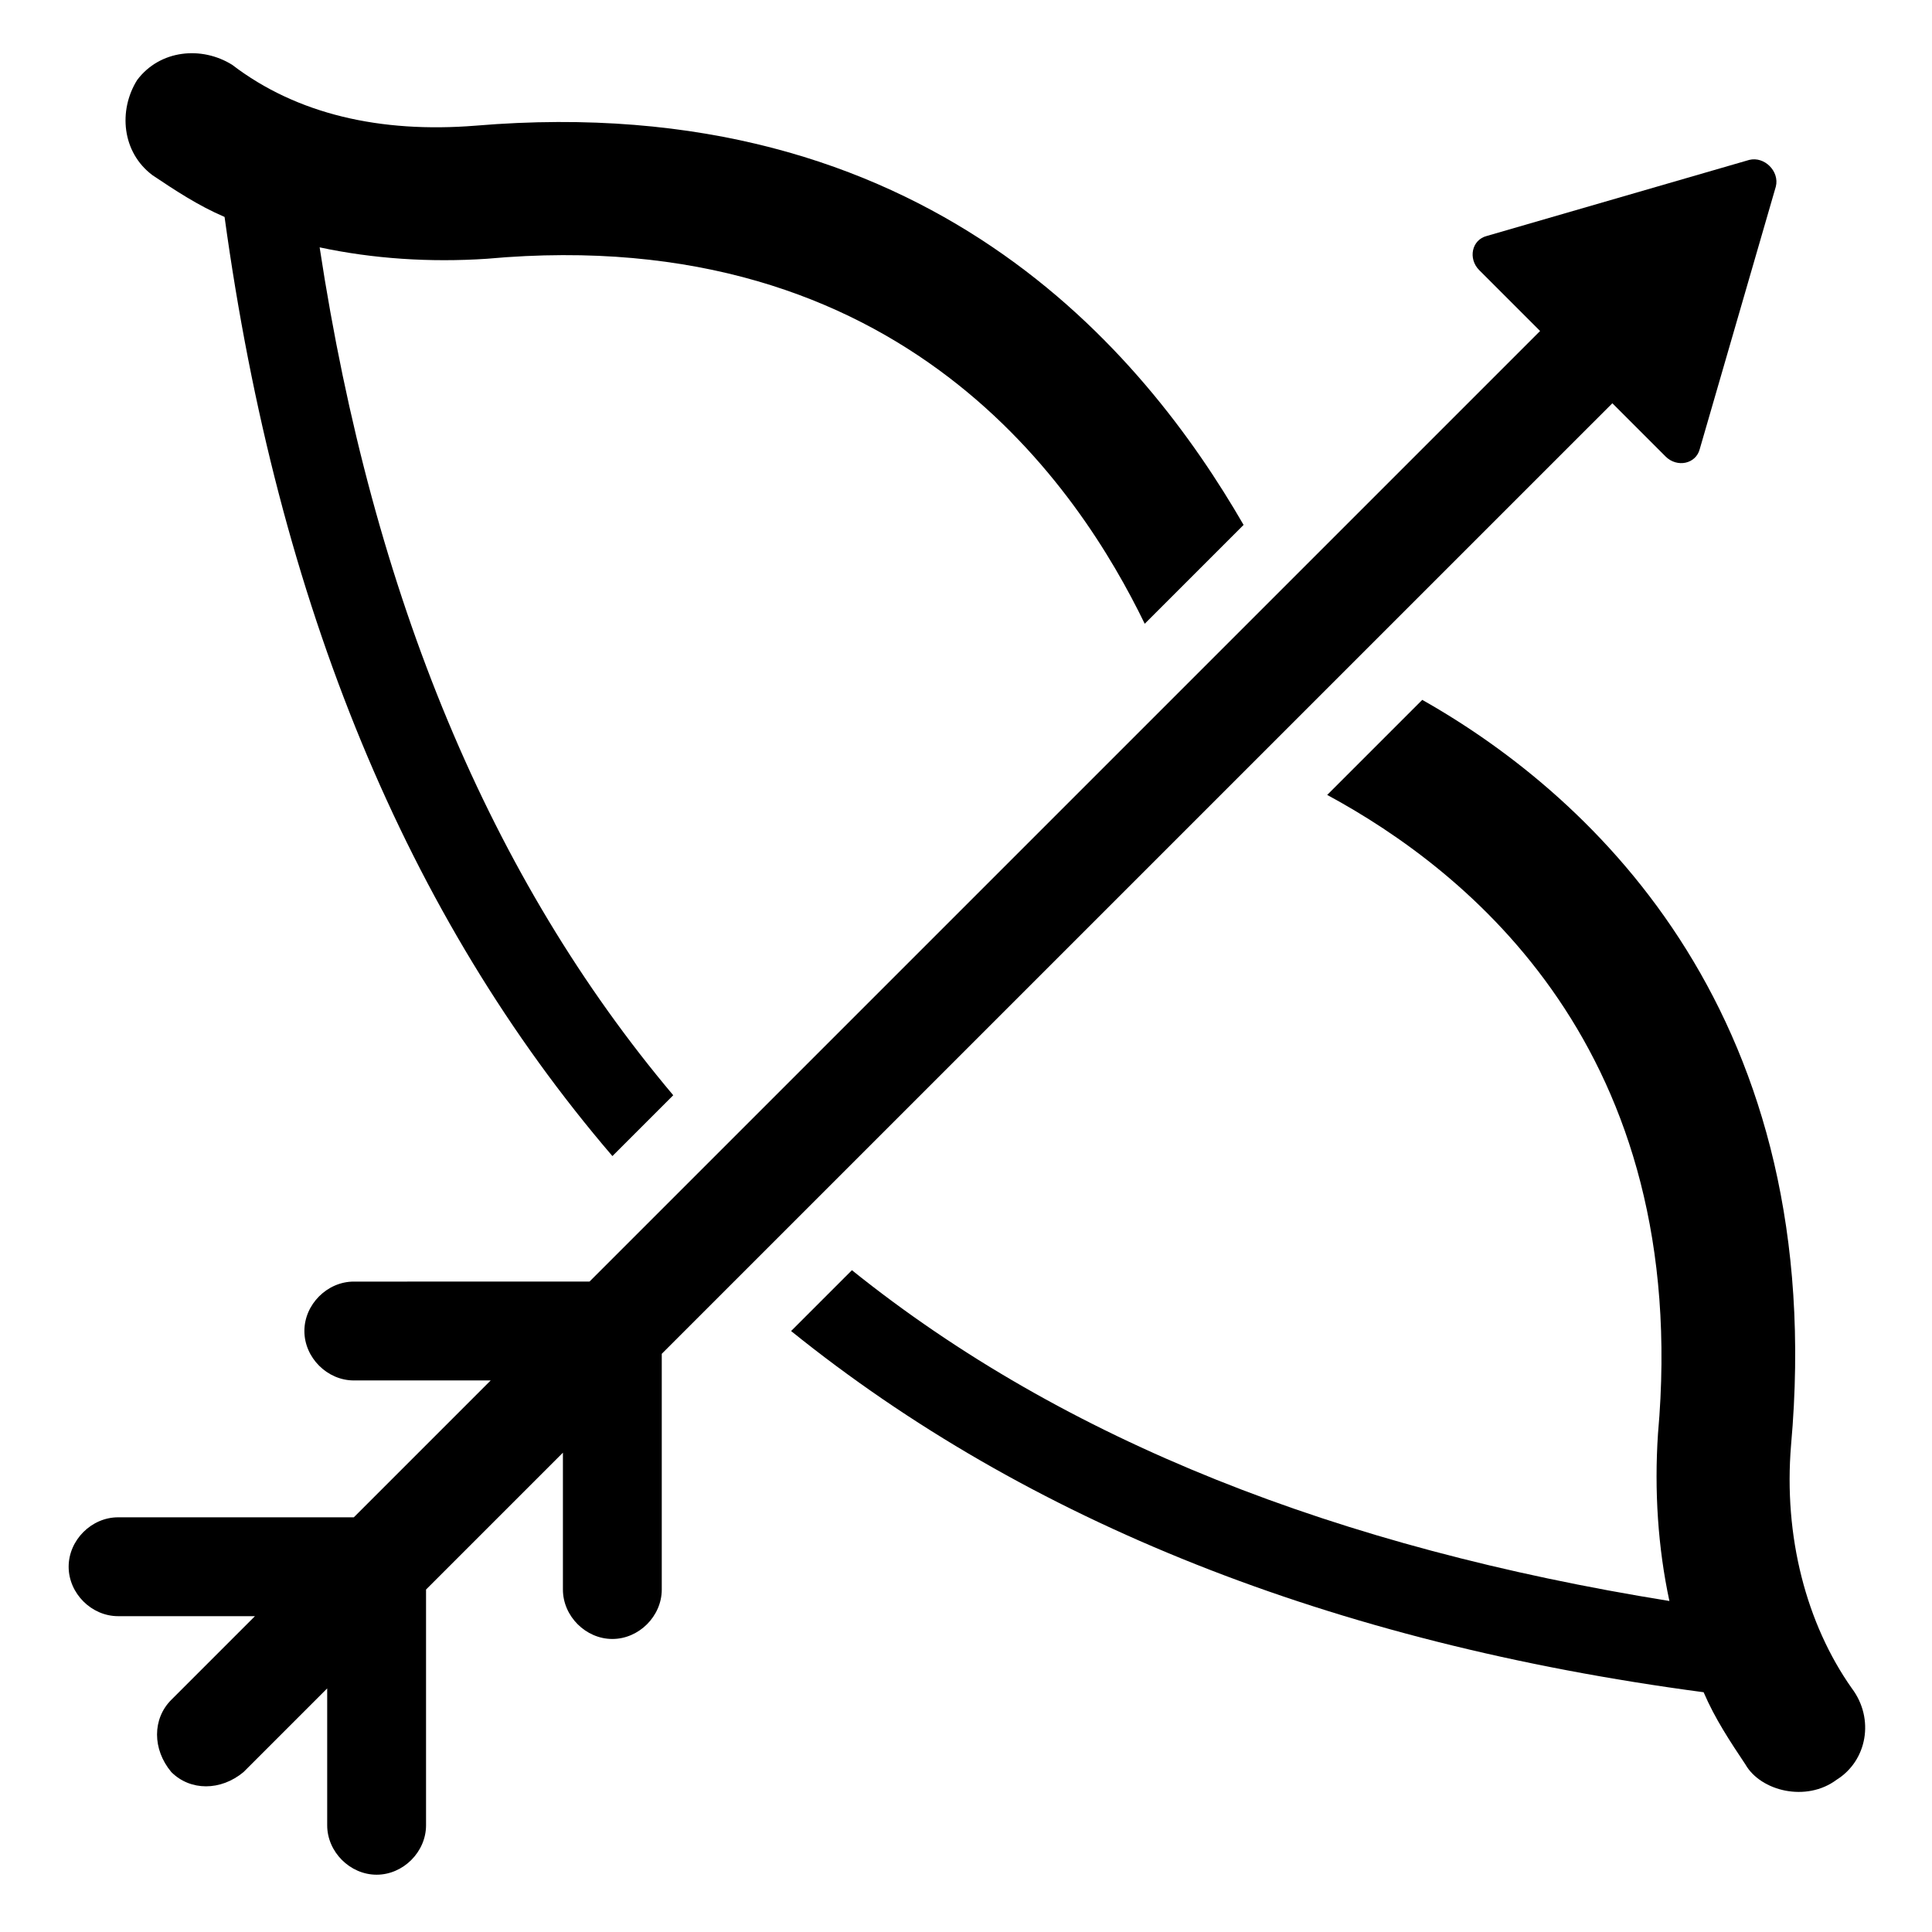 <?xml version="1.0" encoding="UTF-8"?>
<!-- Uploaded to: SVG Repo, www.svgrepo.com, Generator: SVG Repo Mixer Tools -->
<svg fill="#000000" width="800px" height="800px" version="1.1" viewBox="144 144 512 512" xmlns="http://www.w3.org/2000/svg">
 <g>
  <path d="m184.37 190.41c6.047 4.031 12.094 8.062 19.145 11.082 14.109 102.78 48.367 185.4 102.78 248.88l16.121-16.121c-48.363-57.434-79.602-132-93.707-224.7 14.105 3.023 29.223 4.031 44.336 3.023 110.84-10.078 157.19 61.465 174.32 96.73l26.199-26.199c-26.199-45.34-83.633-115.88-203.54-105.8-25.191 2.012-47.359-3.023-64.488-16.125-8.059-5.035-19.145-4.027-25.191 4.031-5.035 8.062-4.027 19.145 4.031 25.191z"/>
  <path d="m634.77 591.45c-12.09-17.129-18.137-40.305-16.121-64.488 10.078-112.85-51.387-171.3-97.738-197.49l-25.191 25.191c37.281 20.152 96.73 67.512 87.664 169.28-1.008 15.113 0 30.23 3.023 44.336-87.664-14.109-160.21-42.324-216.64-87.664l-16.121 16.121c62.473 50.383 143.08 82.625 241.83 95.723 3.023 7.055 7.055 13.098 11.082 19.145 4.031 7.055 16.121 10.078 24.184 4.031 8.062-5.039 10.078-16.121 4.031-24.184z"/>
  <path d="m571.29 250.87 14.105 14.105c3.023 3.023 8.062 2.016 9.07-2.016l20.152-69.527c1.008-4.031-3.023-8.062-7.055-7.055l-69.527 20.152c-4.031 1.008-5.039 6.047-2.016 9.07l16.121 16.121-251.91 251.91-62.465 0.004c-7.055 0-13.098 6.047-13.098 13.098 0 7.055 6.047 13.098 13.098 13.098h36.273l-36.273 36.273h-62.473c-7.055 0-13.098 6.047-13.098 13.098 0 7.055 6.047 13.098 13.098 13.098h36.273l-22.168 22.168c-5.039 5.039-5.039 13.098 0 19.145 5.039 5.039 13.098 5.039 19.145 0l22.168-22.168v36.273c0 7.055 6.047 13.098 13.098 13.098 7.055 0 13.098-6.047 13.098-13.098v-62.473l36.273-36.273v36.273c0 7.055 6.047 13.098 13.098 13.098 7.055 0 13.098-6.047 13.098-13.098v-62.473z"/>
 </g>
</svg>